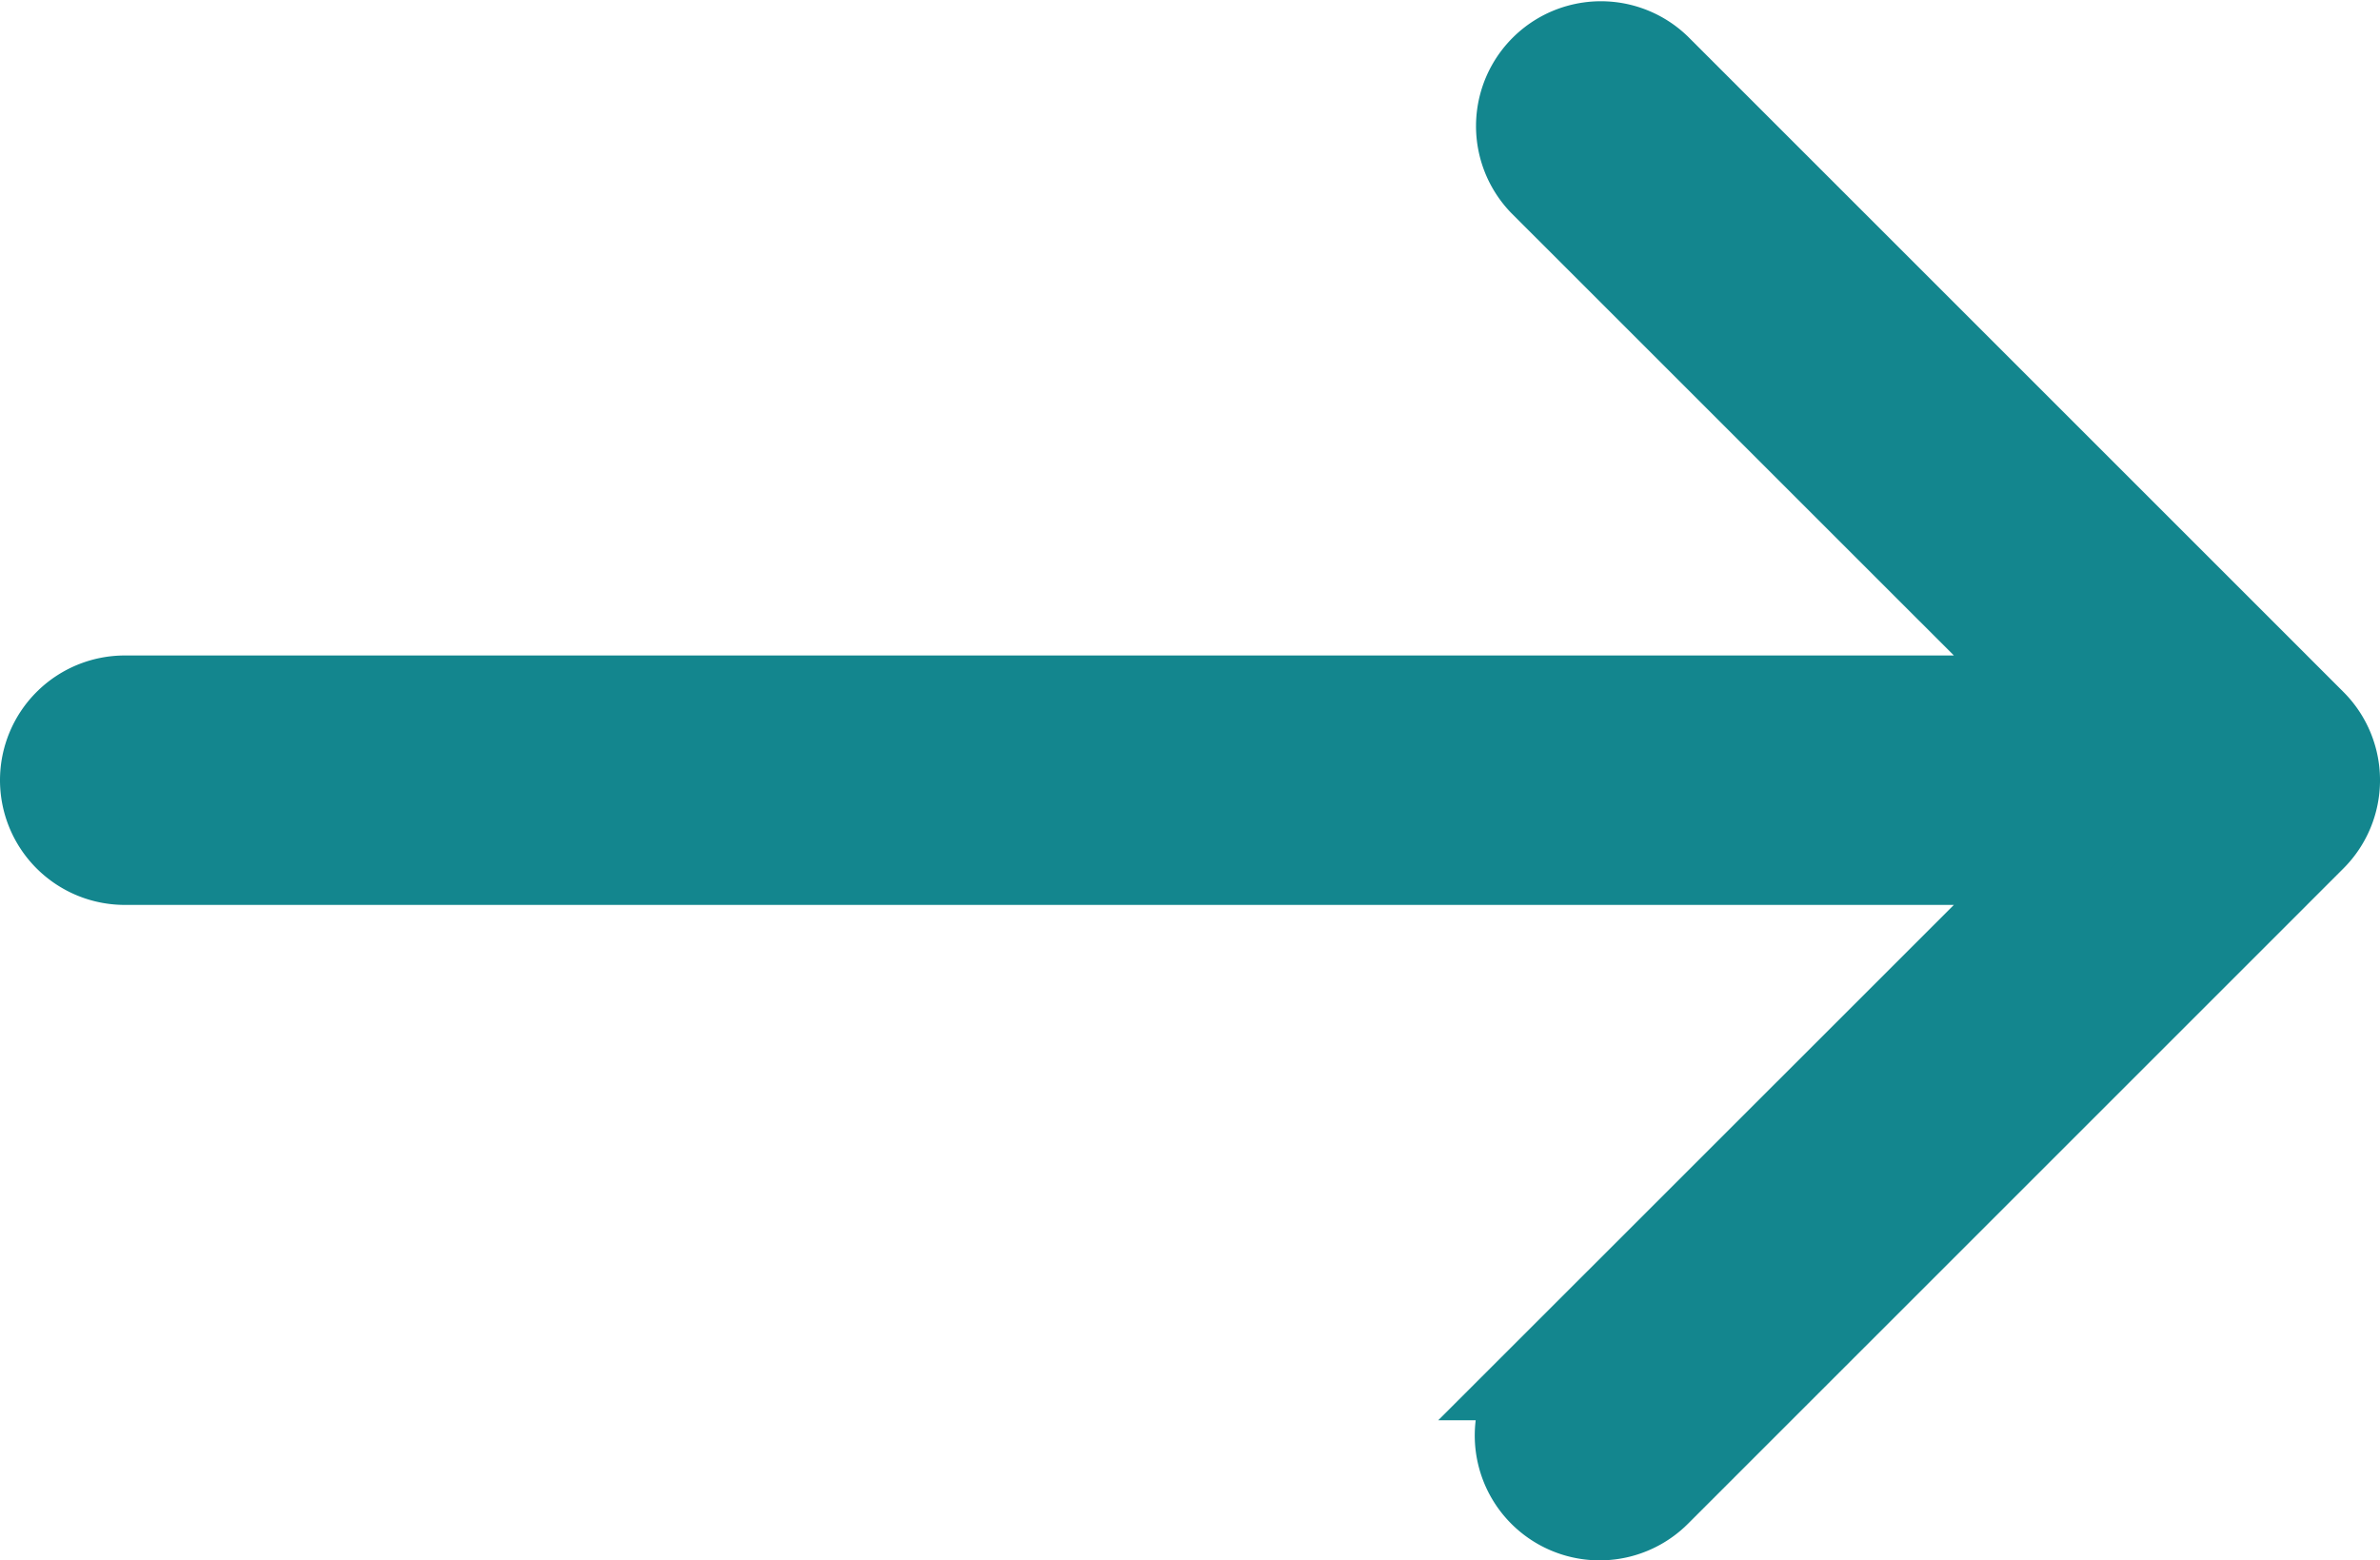<svg xmlns="http://www.w3.org/2000/svg" width="27.789" height="18.223" viewBox="0 0 27.789 18.223">
  <path id="arrow-up" d="M8.611,26.789a.957.957,0,0,0,.957-.957V3.268l6.019,6.021a.958.958,0,0,0,1.355-1.355L9.289.281a.957.957,0,0,0-1.355,0L.281,7.934A.958.958,0,0,0,1.635,9.289L7.655,3.268V25.832A.957.957,0,0,0,8.611,26.789Z" transform="translate(27.289 0.5) rotate(90)" fill="#13868e" stroke="#13868e" stroke-width="1" fill-rule="evenodd"/>
</svg>
